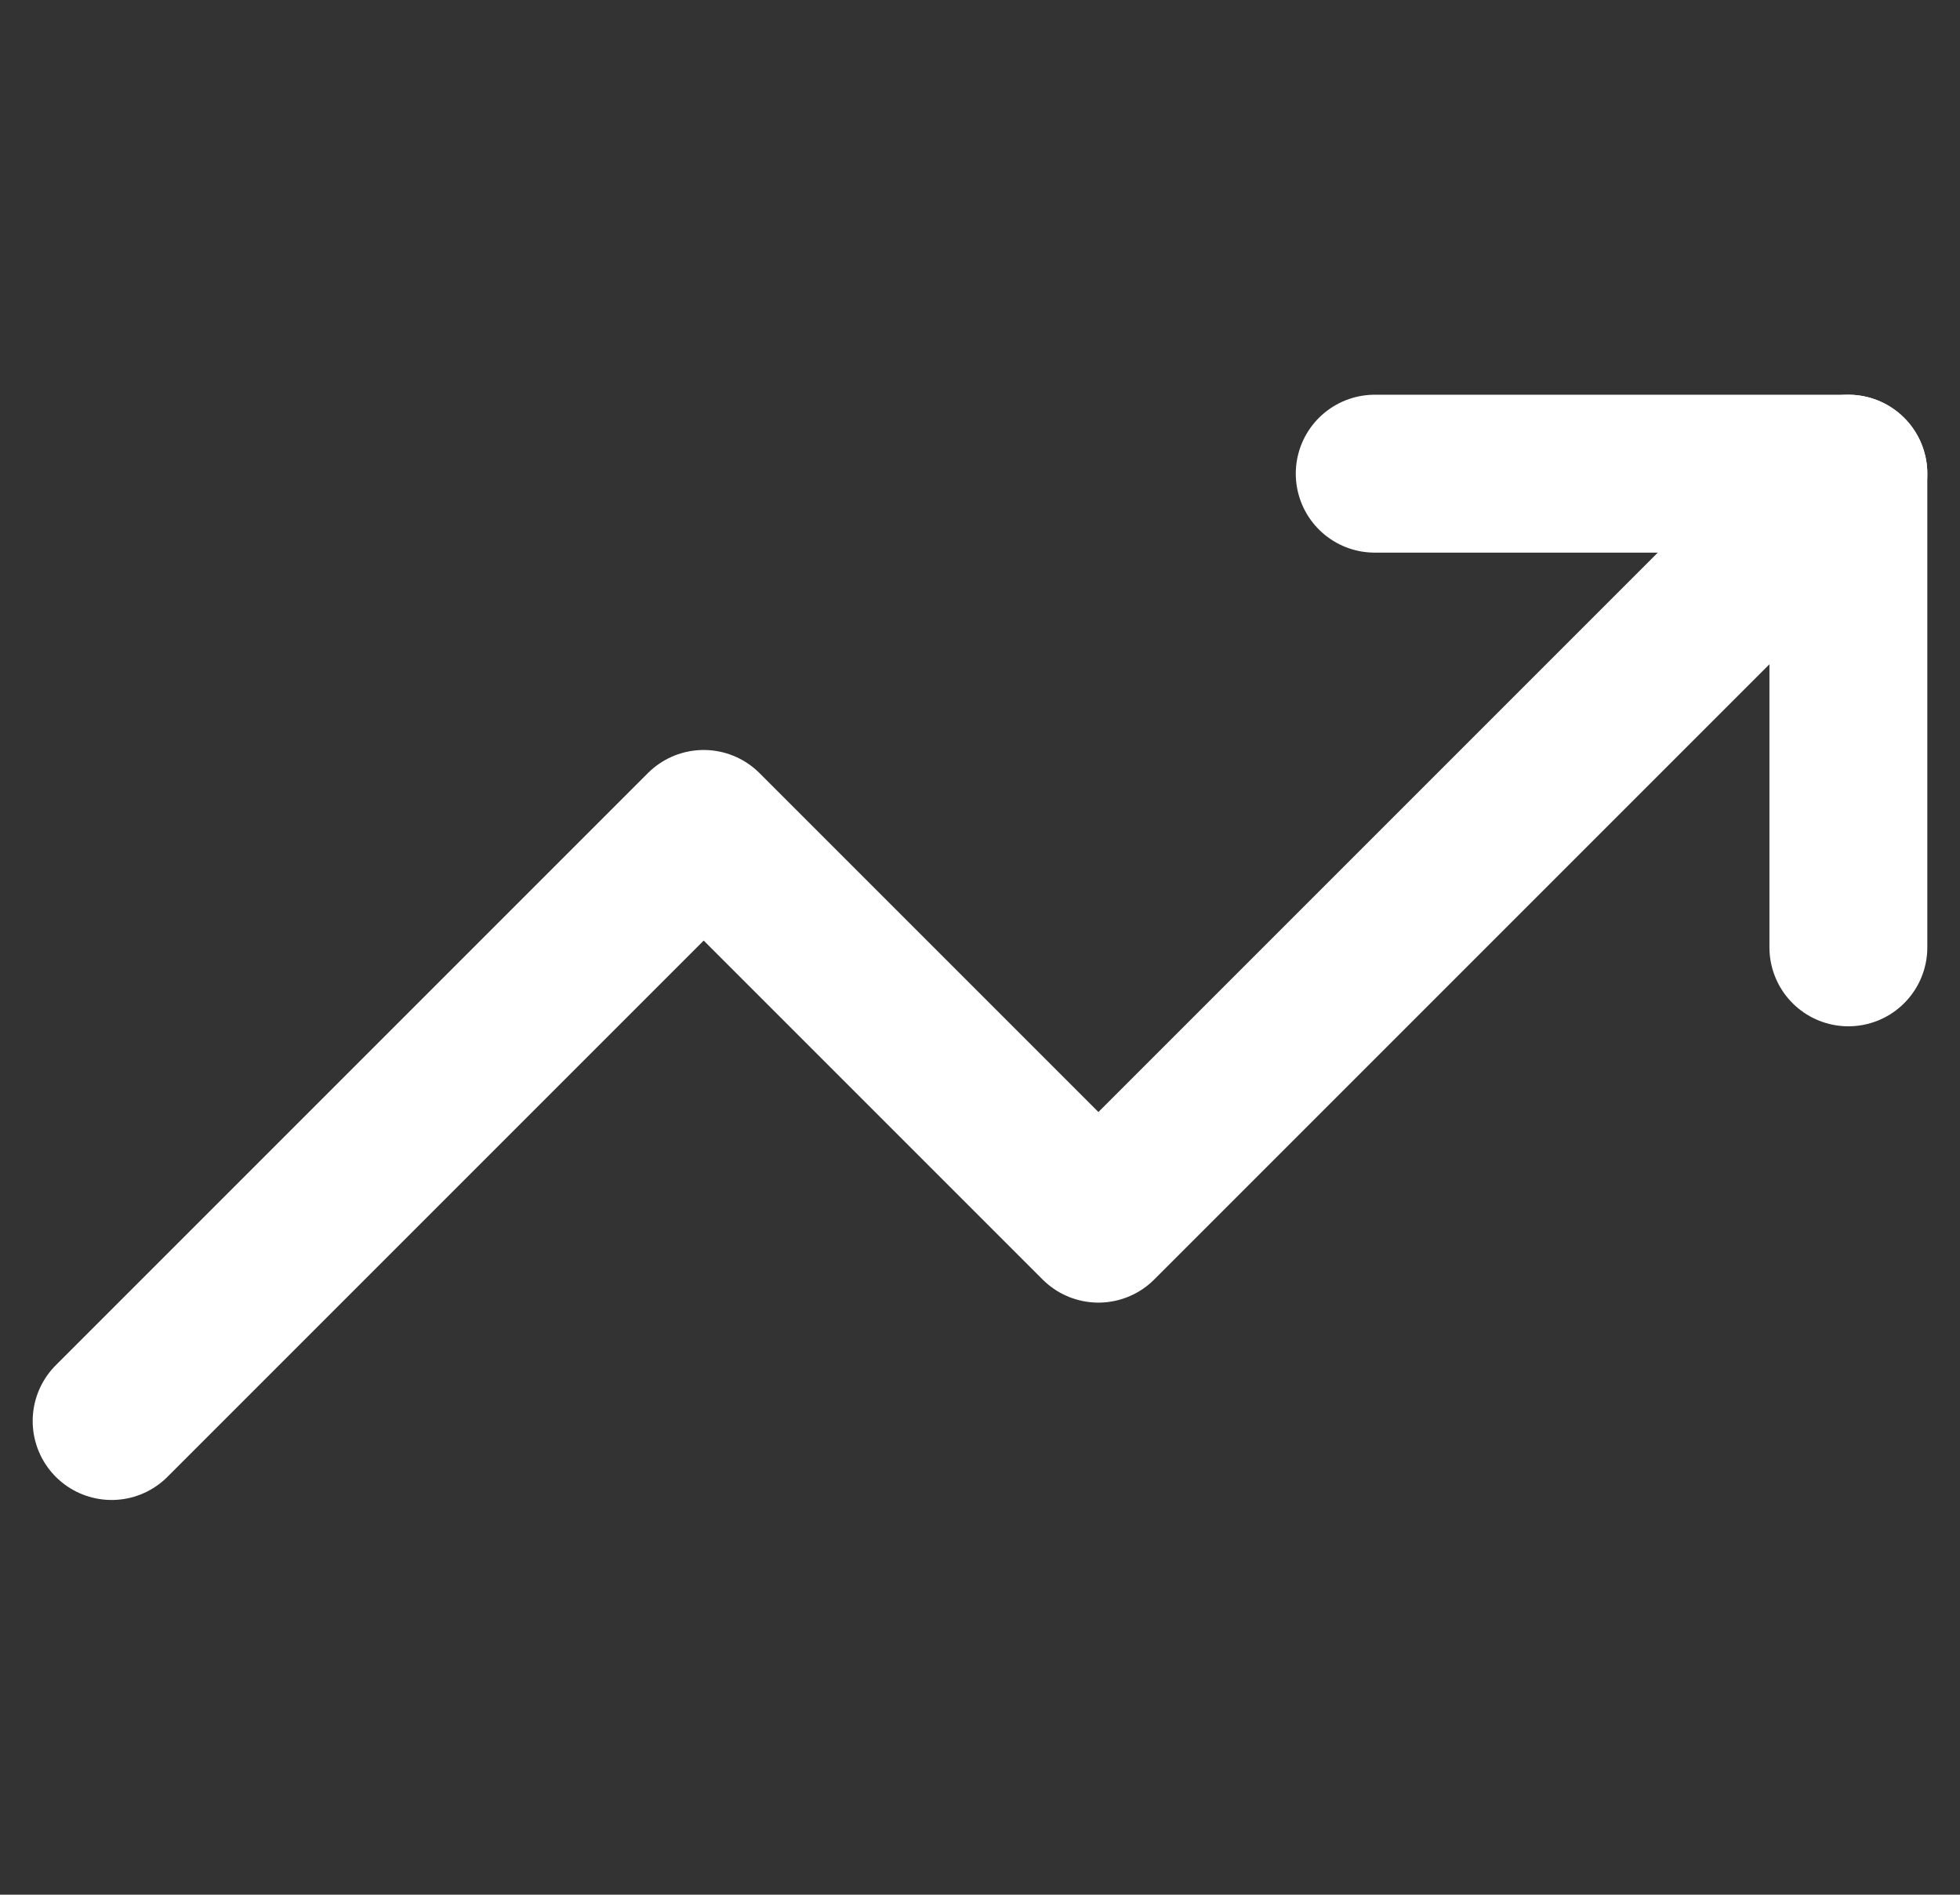 <svg xmlns="http://www.w3.org/2000/svg" width="24.828" height="24" viewBox="0 0 24.828 24">
  <rect x="0" y="0" width="24.828" height="24" fill="#333333" stroke="none"/>
  <g id="Icon_" data-name="Icon " transform="translate(0.414)">
    <rect id="Area_ICON:feather_heart_SIZE:LARGE_STATE:DEFAULT_STYLE:STYLE2_" data-name="Area [ICON:feather/heart][SIZE:LARGE][STATE:DEFAULT][STYLE:STYLE2]" width="24" height="24" fill="rgba(253,73,198,0.35)" opacity="0"/>
    <g id="Icon" transform="translate(-1 -1)">
      <path id="Path" d="M23,6l-9.5,9.5-5-5L1,18" transform="translate(1 1)" fill="none" stroke="#fff" stroke-linecap="round" stroke-linejoin="round" stroke-width="2"/>
      <path id="Path-2" data-name="Path" d="M17,6h6v6" transform="translate(1 1)" fill="none" stroke="#fff" stroke-linecap="round" stroke-linejoin="round" stroke-width="2"/>
    </g>
  </g>
</svg>
